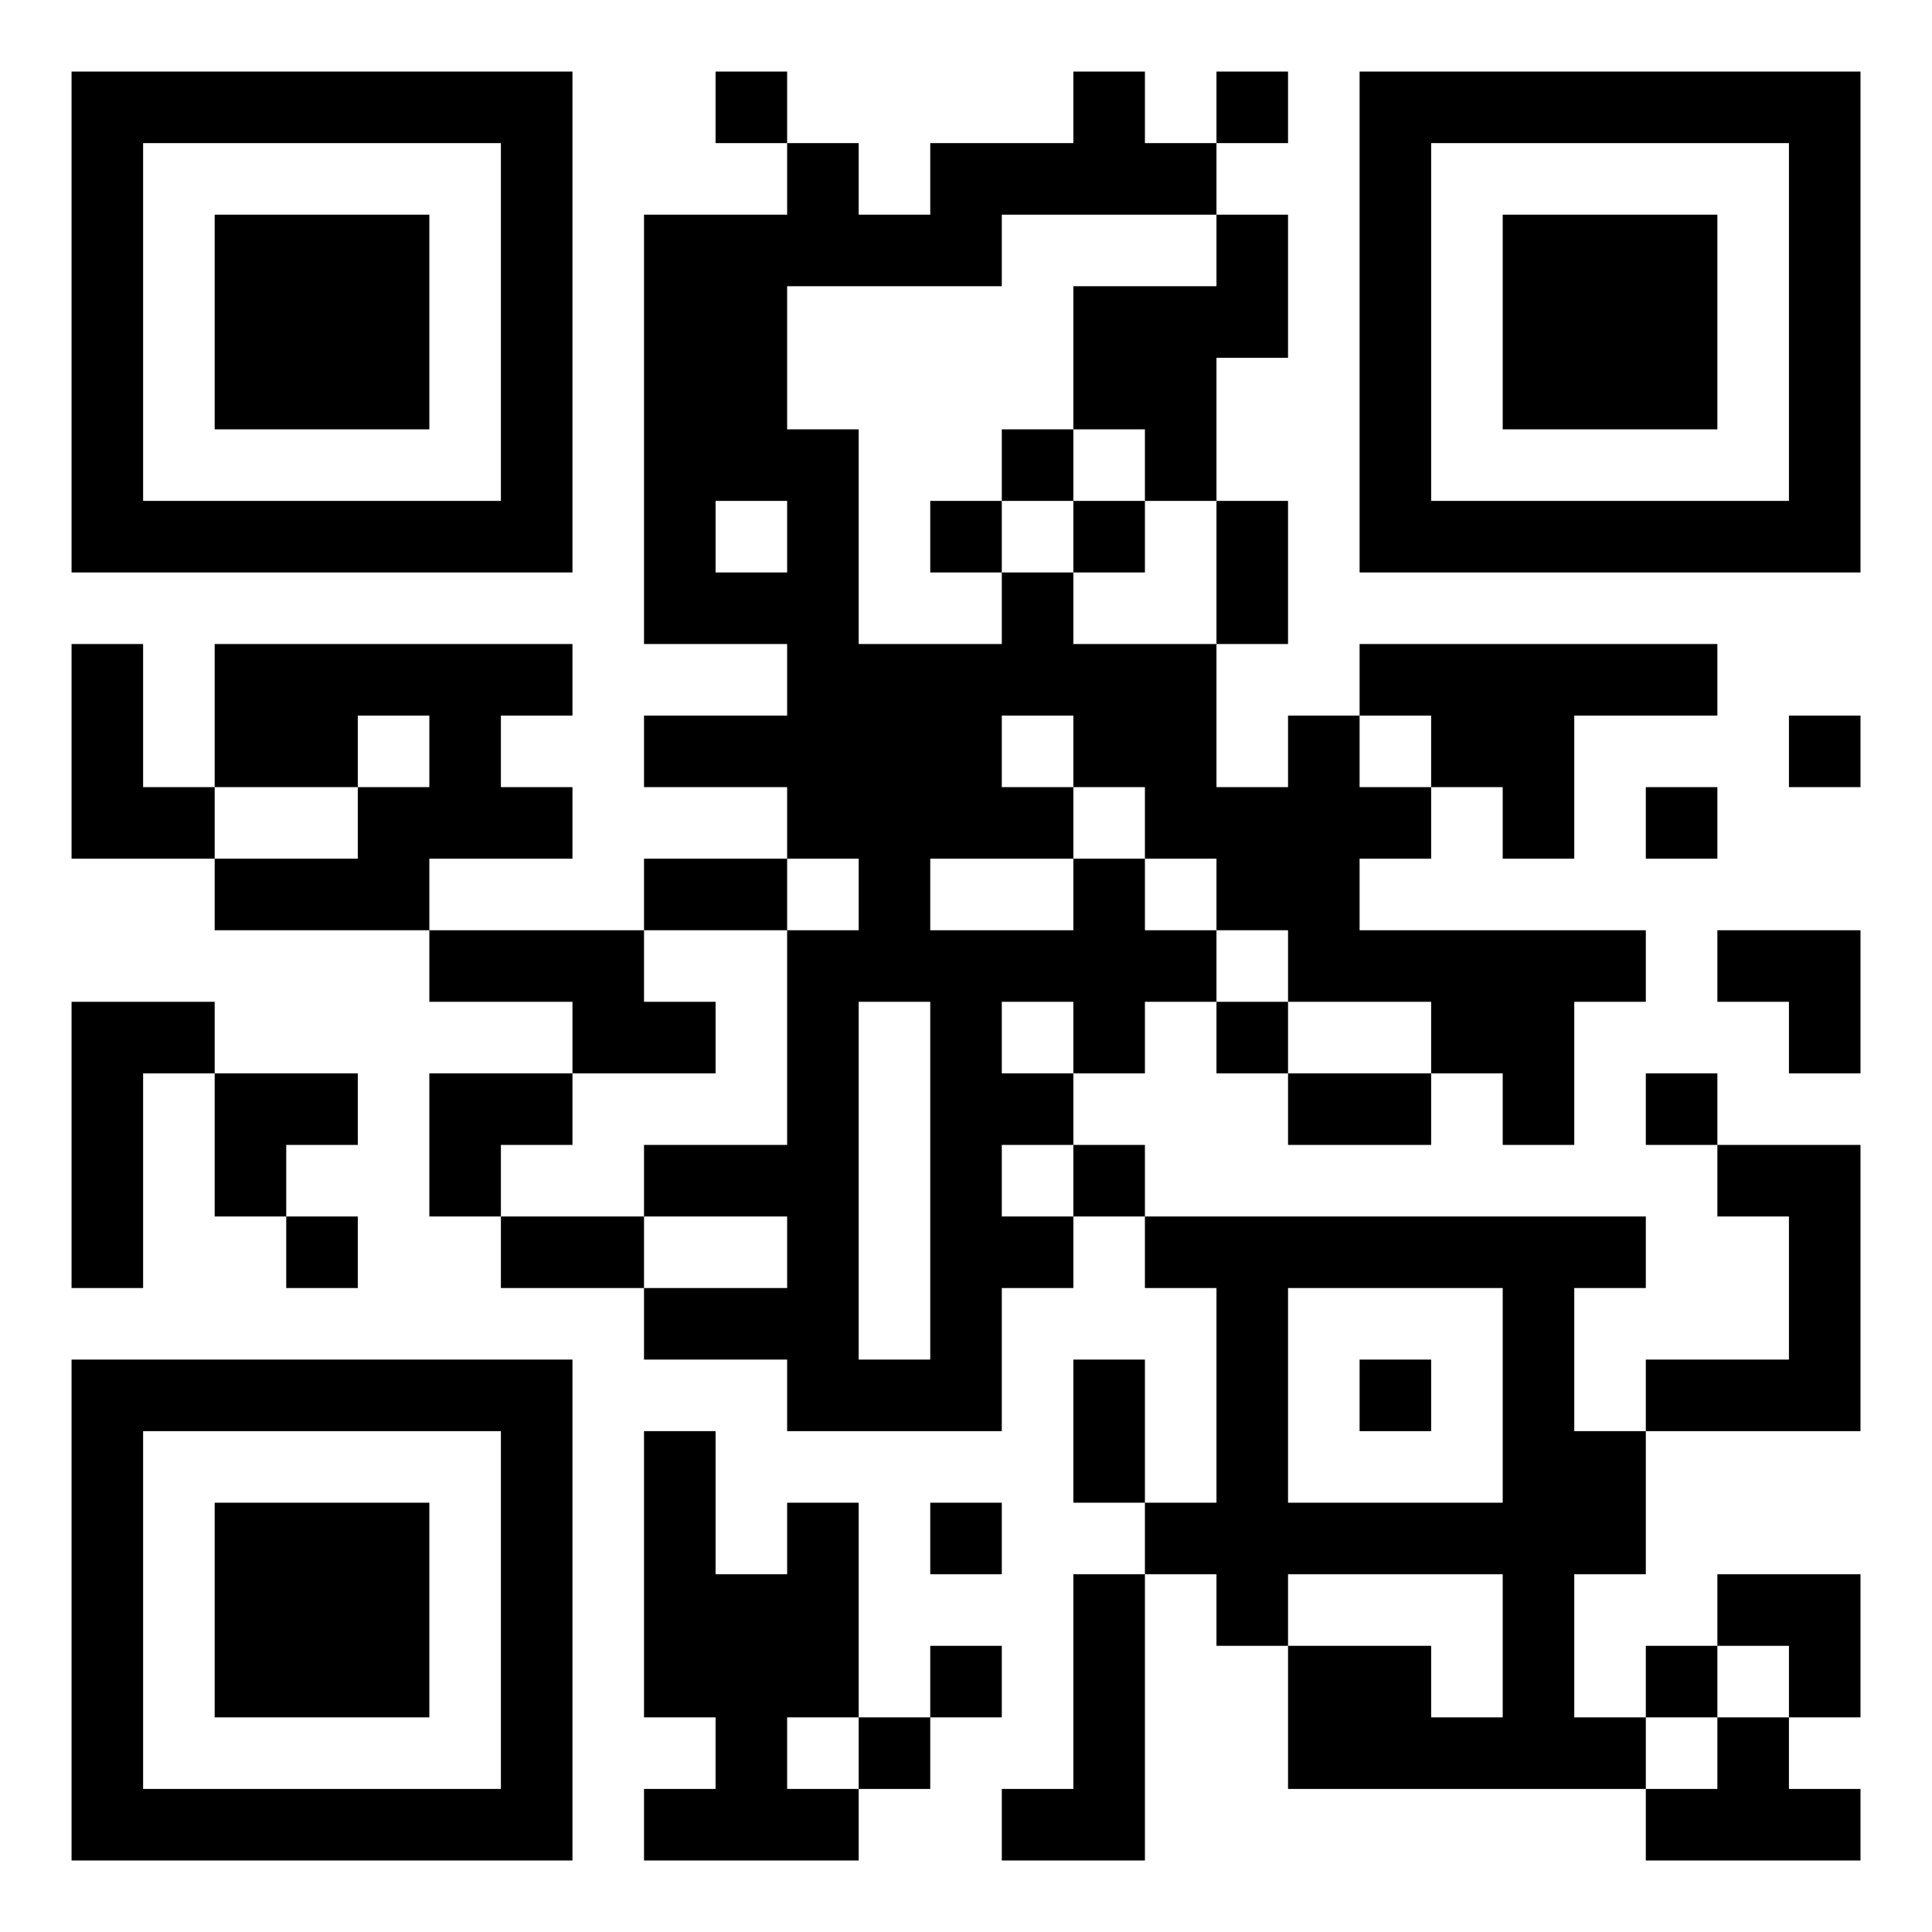 <svg xmlns="http://www.w3.org/2000/svg" width="1024" height="1024" viewBox="0 0 500 500"><rect x="0" y="0" width="500" height="500" fill="#ffffff"></rect><g transform="scale(18.519)"><g transform="translate(1,1)"><g><g transform="translate(3.5,3.5)"><path fill-rule="evenodd" d="M-3.5 -3.5L3.5 -3.5L3.5 3.5L-3.5 3.5ZM-2.5 -2.5L-2.5 2.5L2.5 2.5L2.5 -2.5Z" fill="#000000"></path><path fill-rule="evenodd" d="M-1.5 -1.5L1.5 -1.5L1.5 1.5L-1.5 1.5Z" fill="#000000"></path></g></g><g><g transform="translate(21.5,3.5)"><g transform="rotate(90)"><path fill-rule="evenodd" d="M-3.5 -3.5L3.5 -3.5L3.5 3.5L-3.5 3.5ZM-2.5 -2.5L-2.5 2.5L2.5 2.5L2.5 -2.5Z" fill="#000000"></path><path fill-rule="evenodd" d="M-1.5 -1.5L1.5 -1.5L1.5 1.5L-1.5 1.5Z" fill="#000000"></path></g></g></g><g><g transform="translate(3.5,21.5)"><g transform="rotate(-90)"><path fill-rule="evenodd" d="M-3.5 -3.5L3.5 -3.5L3.5 3.5L-3.5 3.5ZM-2.5 -2.5L-2.5 2.5L2.5 2.5L2.5 -2.5Z" fill="#000000"></path><path fill-rule="evenodd" d="M-1.5 -1.5L1.5 -1.5L1.5 1.5L-1.5 1.5Z" fill="#000000"></path></g></g></g><path fill-rule="evenodd" d="M9 0L9 1L10 1L10 2L8 2L8 8L10 8L10 9L8 9L8 10L10 10L10 11L8 11L8 12L5 12L5 11L7 11L7 10L6 10L6 9L7 9L7 8L2 8L2 10L1 10L1 8L0 8L0 11L2 11L2 12L5 12L5 13L7 13L7 14L5 14L5 16L6 16L6 17L8 17L8 18L10 18L10 19L13 19L13 17L14 17L14 16L15 16L15 17L16 17L16 20L15 20L15 18L14 18L14 20L15 20L15 21L14 21L14 24L13 24L13 25L15 25L15 21L16 21L16 22L17 22L17 24L22 24L22 25L25 25L25 24L24 24L24 23L25 23L25 21L23 21L23 22L22 22L22 23L21 23L21 21L22 21L22 19L25 19L25 15L23 15L23 14L22 14L22 15L23 15L23 16L24 16L24 18L22 18L22 19L21 19L21 17L22 17L22 16L15 16L15 15L14 15L14 14L15 14L15 13L16 13L16 14L17 14L17 15L19 15L19 14L20 14L20 15L21 15L21 13L22 13L22 12L18 12L18 11L19 11L19 10L20 10L20 11L21 11L21 9L23 9L23 8L18 8L18 9L17 9L17 10L16 10L16 8L17 8L17 6L16 6L16 4L17 4L17 2L16 2L16 1L17 1L17 0L16 0L16 1L15 1L15 0L14 0L14 1L12 1L12 2L11 2L11 1L10 1L10 0ZM13 2L13 3L10 3L10 5L11 5L11 8L13 8L13 7L14 7L14 8L16 8L16 6L15 6L15 5L14 5L14 3L16 3L16 2ZM13 5L13 6L12 6L12 7L13 7L13 6L14 6L14 7L15 7L15 6L14 6L14 5ZM9 6L9 7L10 7L10 6ZM4 9L4 10L2 10L2 11L4 11L4 10L5 10L5 9ZM13 9L13 10L14 10L14 11L12 11L12 12L14 12L14 11L15 11L15 12L16 12L16 13L17 13L17 14L19 14L19 13L17 13L17 12L16 12L16 11L15 11L15 10L14 10L14 9ZM18 9L18 10L19 10L19 9ZM24 9L24 10L25 10L25 9ZM22 10L22 11L23 11L23 10ZM10 11L10 12L8 12L8 13L9 13L9 14L7 14L7 15L6 15L6 16L8 16L8 17L10 17L10 16L8 16L8 15L10 15L10 12L11 12L11 11ZM23 12L23 13L24 13L24 14L25 14L25 12ZM0 13L0 17L1 17L1 14L2 14L2 16L3 16L3 17L4 17L4 16L3 16L3 15L4 15L4 14L2 14L2 13ZM11 13L11 18L12 18L12 13ZM13 13L13 14L14 14L14 13ZM13 15L13 16L14 16L14 15ZM17 17L17 20L20 20L20 17ZM18 18L18 19L19 19L19 18ZM8 19L8 23L9 23L9 24L8 24L8 25L11 25L11 24L12 24L12 23L13 23L13 22L12 22L12 23L11 23L11 20L10 20L10 21L9 21L9 19ZM12 20L12 21L13 21L13 20ZM17 21L17 22L19 22L19 23L20 23L20 21ZM23 22L23 23L22 23L22 24L23 24L23 23L24 23L24 22ZM10 23L10 24L11 24L11 23Z" fill="#000000"></path></g></g></svg>
